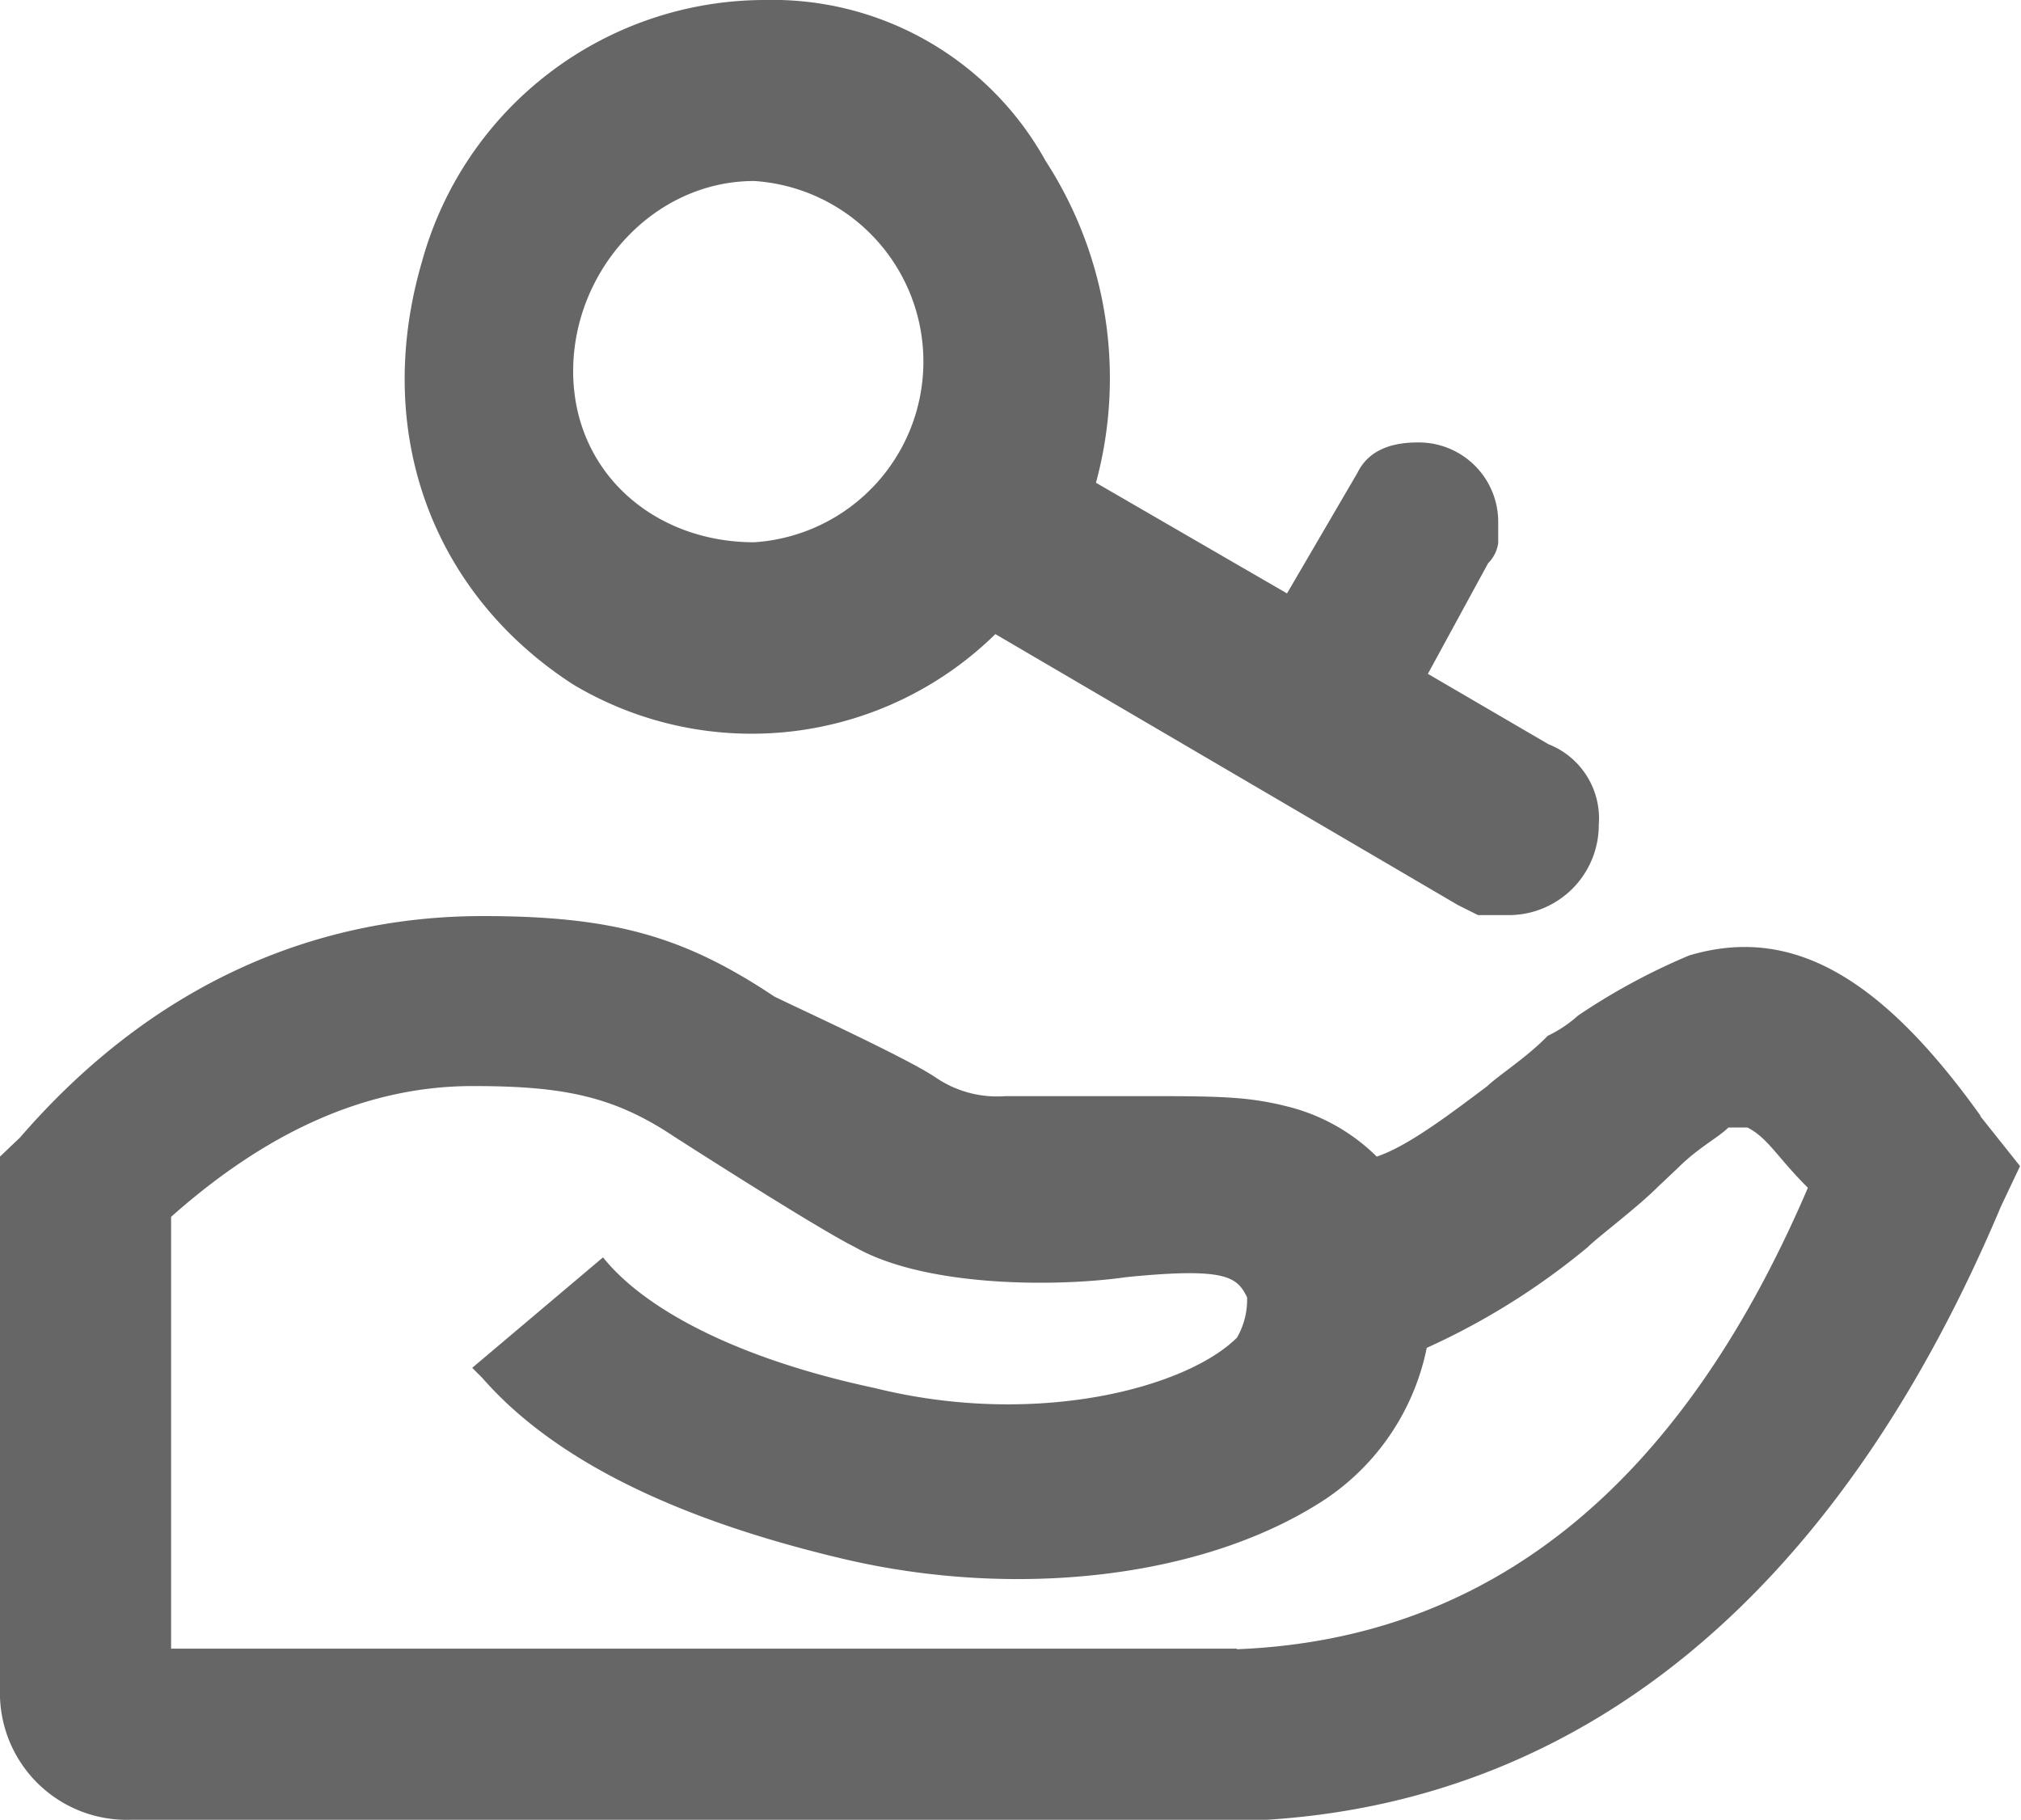 <svg xmlns="http://www.w3.org/2000/svg" viewBox="0 0 106.31 95.74"><defs><style>.cls-1{fill:#666;}</style></defs><title>授权机制</title><g id="图层_2" data-name="图层 2"><g id="图层_1-2" data-name="图层 1"><path class="cls-1" d="M30.15,36a18.31,18.31,0,0,0,22.21-2.65L76.69,47.6l1.06.53h1.59a4.74,4.74,0,0,0,4.76-4.76,4.19,4.19,0,0,0-2.65-4.23l-6.34-3.7,3.17-5.82a1.85,1.85,0,0,0,.53-1.06V27.5a4.18,4.18,0,0,0-4.23-4.23c-1.59,0-2.65.53-3.17,1.59L67.7,31.21,57.65,25.39A21,21,0,0,0,55,8.46,16.42,16.42,0,0,0,40.2,0a18.72,18.72,0,0,0-18,13.75C19.57,22.74,22.74,31.21,30.15,36ZM39.67,9.52a9.52,9.52,0,0,1,0,19c-5.29,0-9.52-3.7-9.52-9S34.38,9.52,39.67,9.52ZM104.2,58.71c-5.29-7.4-10-10.05-15.34-8.46A33.71,33.71,0,0,0,83,53.42a6.56,6.56,0,0,1-1.59,1.06c-1,1.06-2.64,2.12-3.17,2.64-2.11,1.59-4.23,3.18-5.82,3.71a10.16,10.16,0,0,0-4.76-2.65c-2.11-.53-3.7-.53-7.93-.53H52.89a5.73,5.73,0,0,1-3.7-1c-1.59-1.06-7.4-3.71-8.46-4.24-4.76-3.17-8.47-4.23-15.34-4.23-9,0-17.46,3.7-24.33,11.64L0,60.83v28a6.67,6.67,0,0,0,6.88,6.88H66.64c16.93-1.06,30.15-12.17,38.62-32.27l1-2.11-2.11-2.65Zm-39.14,28H9V64c4.76-4.23,10-6.88,15.87-6.88,4.76,0,7.4.53,10.58,2.65,0,0,7.4,4.76,9.52,5.82,3.7,2.11,10.58,2.11,14.28,1.58,5.29-.53,5.82,0,6.35,1.06a4,4,0,0,1-.53,2.12C62.41,73,54.48,75.11,46,73c-7.41-1.58-12.17-4.23-14.28-6.87l-6.88,5.81.53.53q5.55,6.35,19,9.52c9,2.12,19,1.06,25.39-3.17a12.58,12.58,0,0,0,5.29-7.93,37.38,37.38,0,0,0,8.46-5.29c.53-.53,2.65-2.12,3.7-3.18l1.06-1c1.06-1.06,2.12-1.59,2.65-2.12h1c1.06.53,1.59,1.59,3.18,3.17C88.33,78.28,78.28,86.22,65.06,86.74Z"/></g></g></svg>